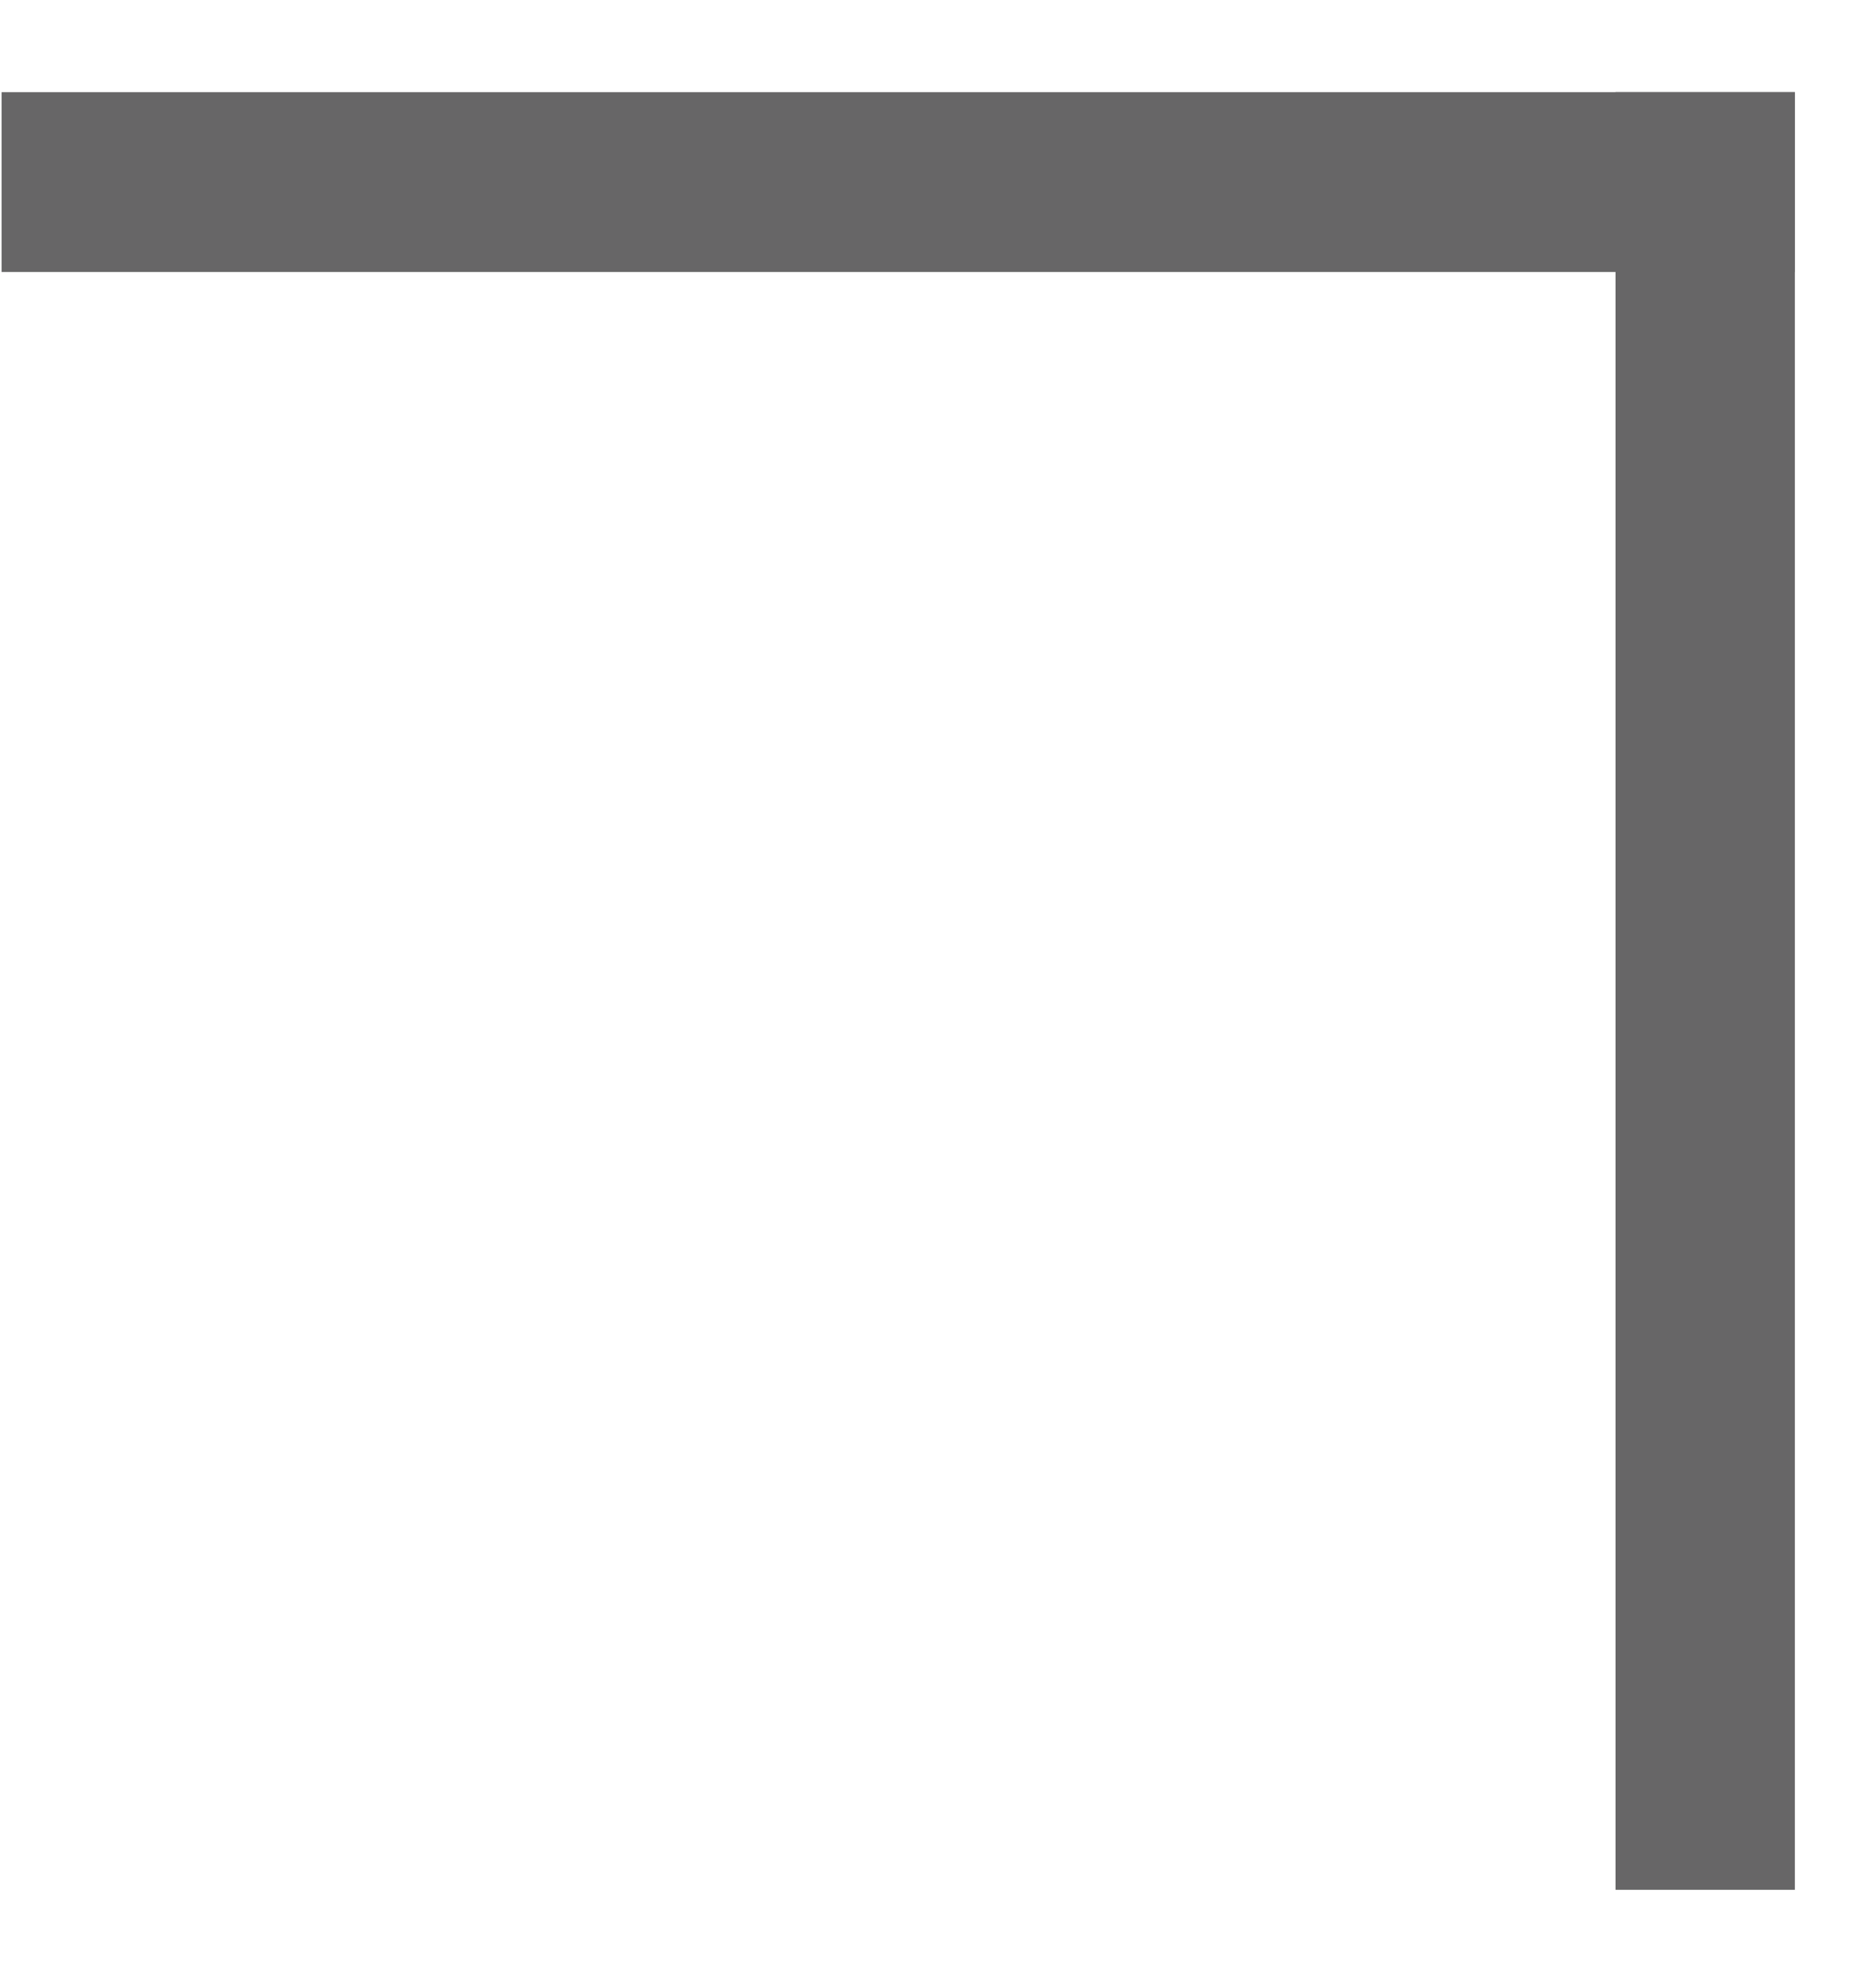 <svg width="20" height="21" viewBox="0 0 20 21" fill="none" xmlns="http://www.w3.org/2000/svg">
<path d="M19.135 0.982L19.135 2.898L0.017 2.898L0.017 0.982L19.135 0.982Z" fill="#676667"/>
<path d="M17.223 0.982L19.135 0.982L19.135 20.135L17.223 20.135L17.223 0.982Z" fill="#676667"/>
</svg>

